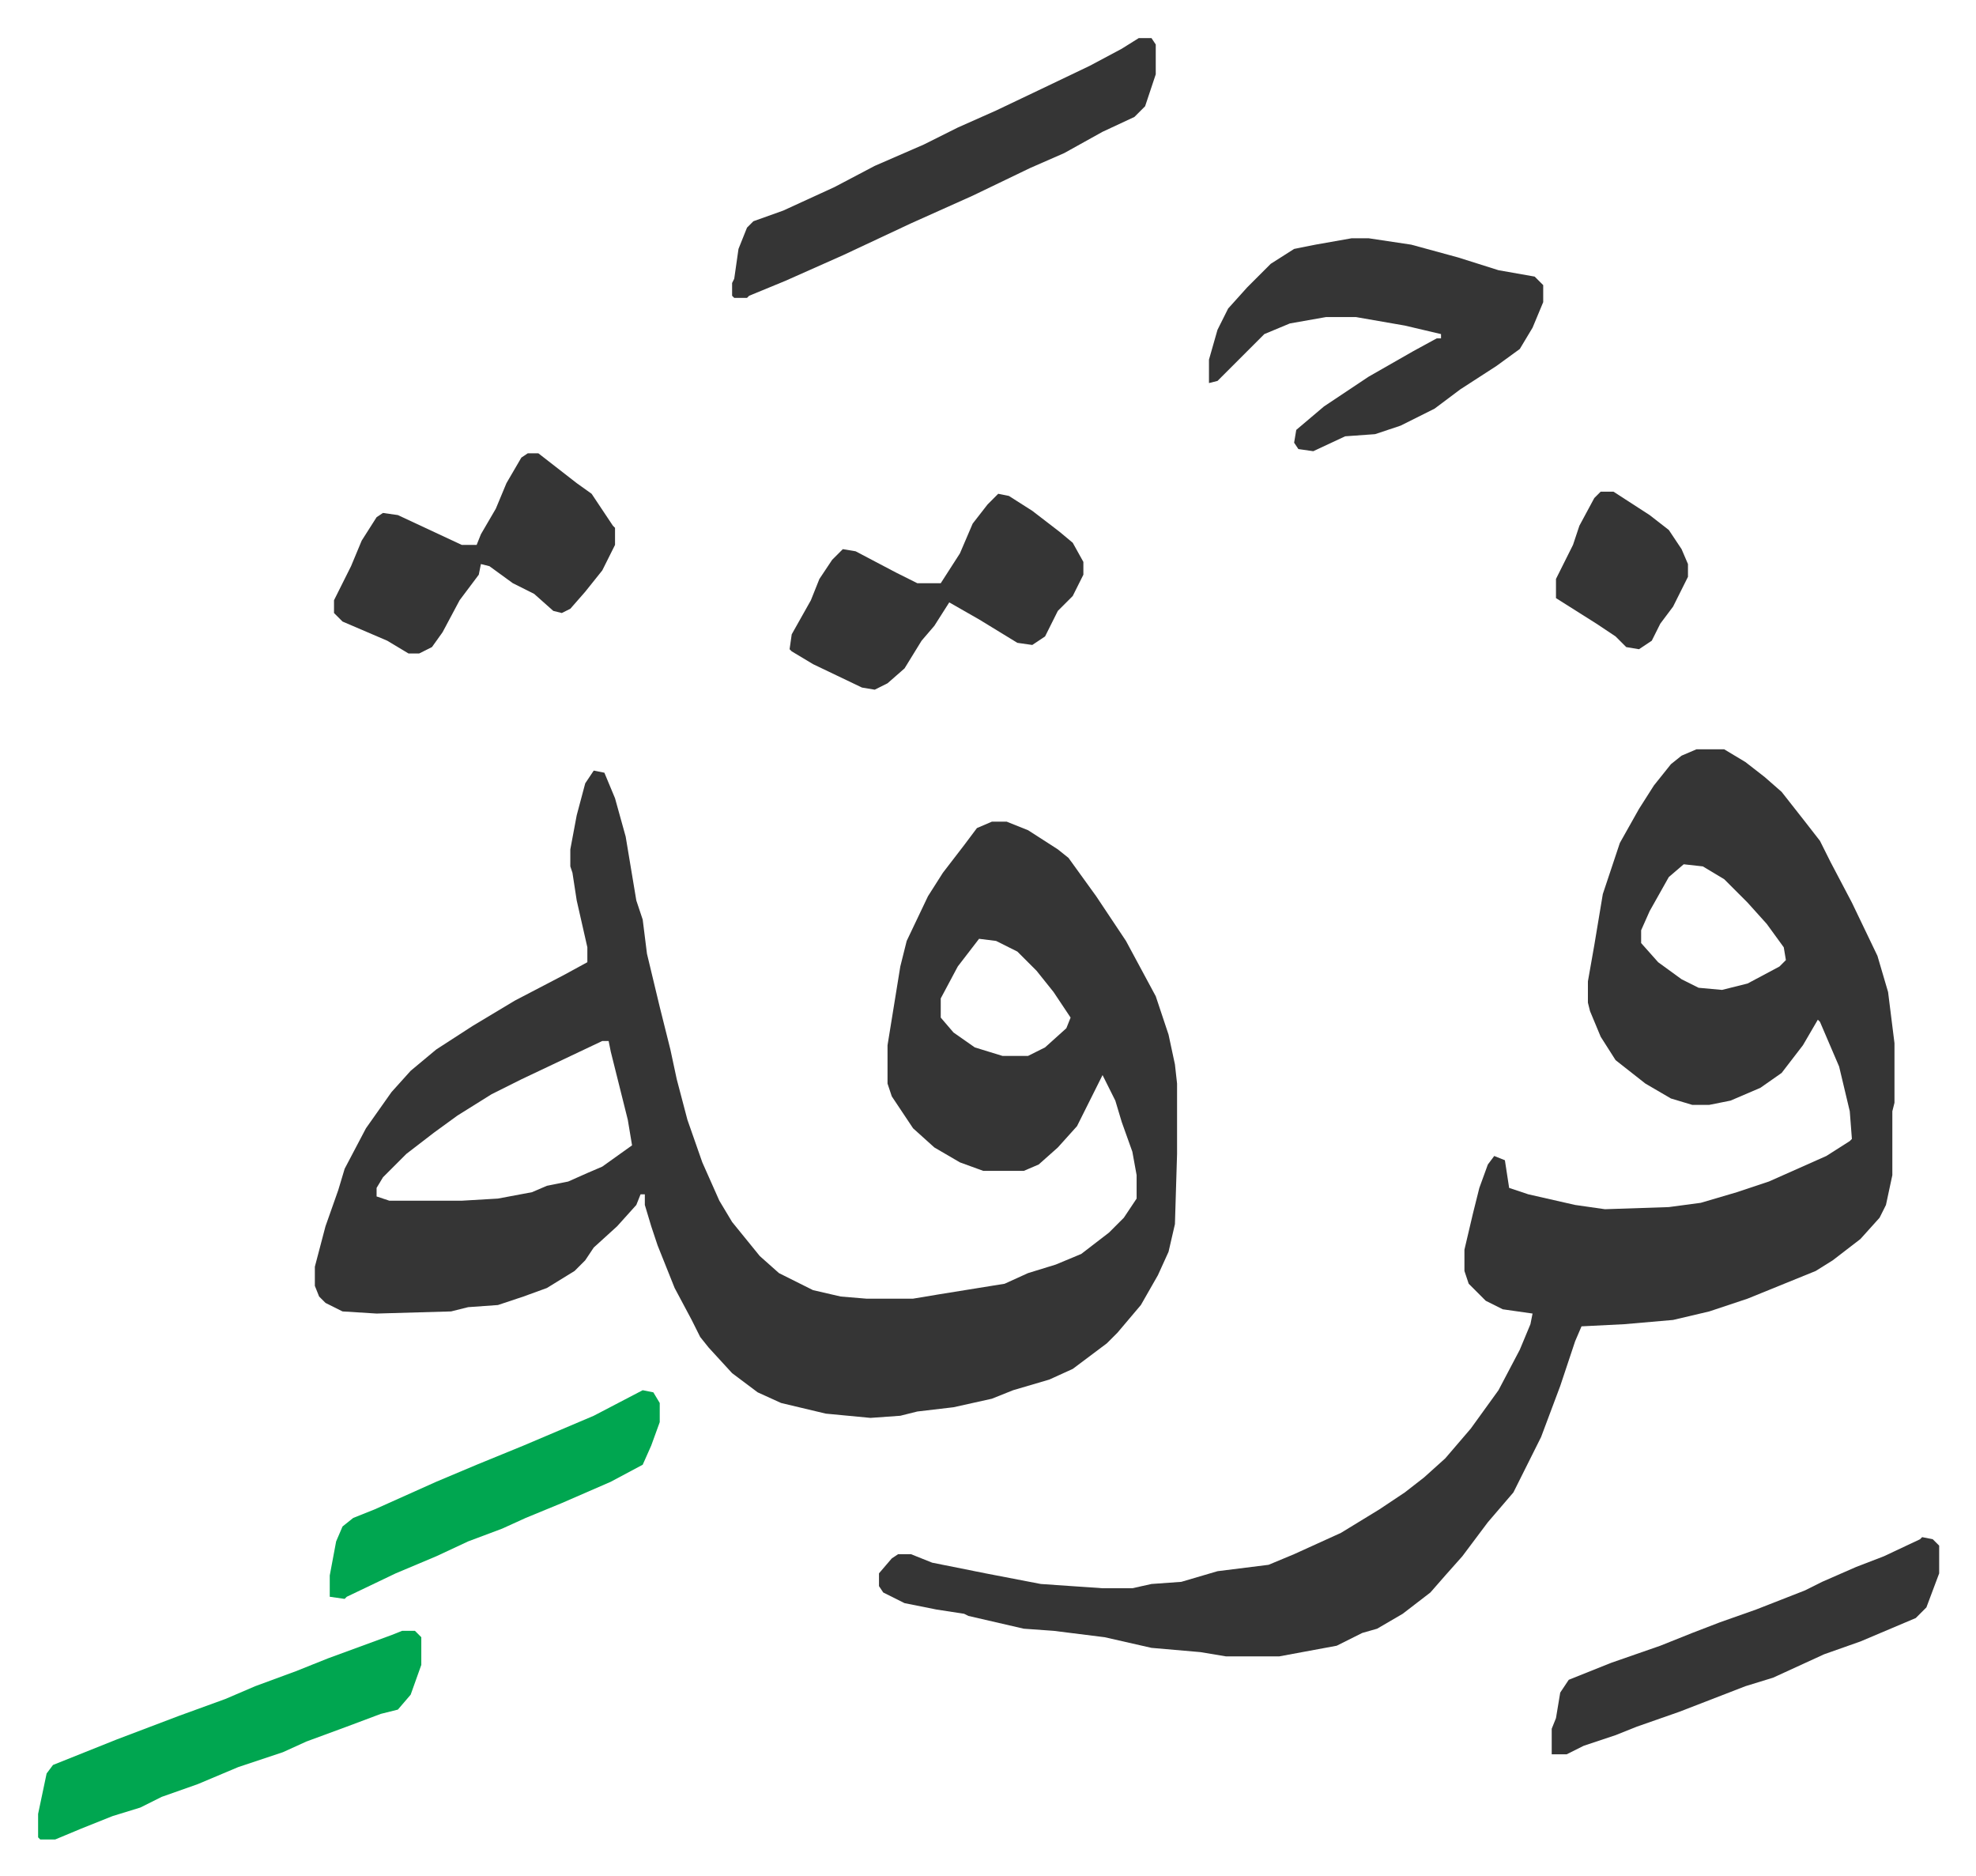 <svg xmlns="http://www.w3.org/2000/svg" viewBox="-17.9 332.1 928.2 881.2">
    <path fill="#353535" id="rule_normal" d="m261 694 5 1 5 12 5 18 5 30 3 9 2 16 6 25 5 20 3 14 5 19 7 20 8 18 6 10 13 16 9 8 16 8 13 3 12 1h22l12-2 31-5 11-5 13-4 12-5 13-10 7-7 6-9v-11l-2-11-5-14-3-10-6-12-4 8-8 16-9 10-9 8-7 3h-19l-11-4-12-7-10-9-10-15-2-6v-18l6-37 3-12 10-21 7-11 10-13 6-8 7-3h7l10 4 14 9 5 4 13 18 14 21 14 26 6 18 3 14 1 9v33l-1 33-3 13-5 11-8 14-11 13-5 5-16 12-11 5-17 5-10 4-18 4-17 2-8 2-14 1-21-2-21-5-11-5-12-9-11-12-4-5-4-8-8-15-8-20-3-9-3-10v-5h-2l-2 5-9 10-11 10-4 6-5 5-13 8-11 4-12 4-14 1-8 2-35 1-16-1-8-4-3-3-2-5v-9l5-19 6-17 3-10 10-19 12-17 9-10 12-10 17-11 20-12 23-12 11-6v-7l-5-22-2-13-1-3v-8l3-16 4-15zm181 79-10 13-8 15v9l6 7 10 7 13 4h12l8-4 10-9 2-5-8-12-8-10-9-9-10-5zm-177 48-38 18-14 7-16 10-11 8-13 10-11 11-3 5v4l6 2h34l17-1 16-3 7-3 10-2 9-4 7-3 14-10-2-12-8-32-1-5z"/>
    <path fill="#353535" id="rule_normal" d="M779 684h13l10 6 9 7 8 7 11 14 7 9 5 10 10 19 12 25 5 17 3 24v28l-1 4v30l-3 14-3 6-9 10-13 10-8 5-32 13-18 6-17 4-23 2-20 1-3 7-7 21-9 24-13 26-12 14-12 16-8 9-7 8-13 10-12 7-7 2-12 6-27 5h-25l-12-2-23-2-22-5-24-3-14-1-26-6-2-1-13-2-15-3-10-5-2-3v-6l6-7 3-2h6l10 4 25 5 26 5 29 2h14l9-2 14-1 17-5 24-3 12-5 22-10 18-11 12-8 9-7 10-9 12-14 13-18 10-19 5-12 1-5-14-2-8-4-8-8-2-6v-10l4-17 3-12 4-11 3-4 5 2 2 13 9 3 22 5 14 2 30-1 15-2 17-5 15-5 27-12 11-7 1-1-1-13-5-21-9-21-1-1-7 12-10 13-10 7-14 6-10 2h-8l-10-3-12-7-14-11-7-11-5-12-1-4v-10l3-17 4-24 8-24 9-16 7-11 8-10 5-4zm-6 54-7 6-9 16-4 9v6l8 9 11 8 8 4 11 1 12-3 15-8 3-3-1-6-8-11-9-10-11-11-10-6zM617 444h8l20 3 22 6 19 6 17 3 4 4v8l-5 12-6 10-11 8-17 11-12 9-16 8-12 4-14 1-15 7-7-1-2-3 1-6 13-11 21-14 21-12 11-6h2v-2l-17-4-23-4h-14l-17 3-12 5-17 17-5 5-4 1v-11l4-14 5-10 9-10 11-11 11-7 10-2zm-100-94h6l2 3v14l-5 15-5 5-15 7-18 10-16 7-27 13-29 13-32 15-9 4-18 8-17 7-1 1h-6l-1-1v-6l1-2 2-14 4-10 3-3 14-5 24-11 19-10 23-10 16-8 18-8 21-10 23-11 15-8z"/>
    <path fill="#00a650" id="rule_idgham_with_ghunnah" d="M171 1098h6l3 3v13l-5 14-6 7-8 2-16 6-19 7-11 5-21 7-19 8-17 6-10 5-13 4-15 6-12 5H1l-1-1v-11l4-19 3-4 30-12 29-11 22-8 14-6 19-7 15-6 30-11z"/>
    <path fill="#353535" id="rule_normal" d="m885 1054 5 1 3 3v13l-6 16-5 5-26 11-17 6-24 11-13 4-31 12-20 7-10 4-15 5-8 4h-7v-12l2-5 2-12 4-6 20-8 23-8 15-6 13-5 17-6 23-9 8-4 16-7 13-5 17-8zM451 564l5 1 11 7 13 10 6 5 5 9v6l-5 10-7 7-6 12-6 4-7-1-18-11-14-8-7 11-6 7-8 13-8 7-6 3-6-1-23-11-10-6-1-1 1-7 9-16 4-10 6-9 5-5 6 1 19 10 10 5h11l9-14 6-14 7-9zm-221-19h5l18 14 7 5 10 15 1 1v8l-6 12-8 10-7 8-4 2-4-1-9-8-10-5-11-8-4-1-1 5-9 12-8 15-5 7-6 3h-5l-10-6-21-9-4-4v-6l8-16 5-12 7-11 3-2 7 1 15 7 15 7h7l2-5 7-12 5-12 7-12z"/>
    <path fill="#00a650" id="rule_idgham_with_ghunnah" d="m284 985 5 1 3 5v9l-4 11-4 9-15 8-23 10-17 7-11 5-16 6-15 7-19 8-23 11-1 1-7-1v-10l3-16 3-7 5-4 10-4 29-13 19-8 22-9 33-14z"/>
    <path fill="#353535" id="rule_normal" d="M734 563h6l17 11 9 7 6 9 3 7v6l-7 14-6 8-4 8-6 4-6-1-5-5-9-6-19-12v-9l8-16 3-9 7-13z"/>
</svg>
